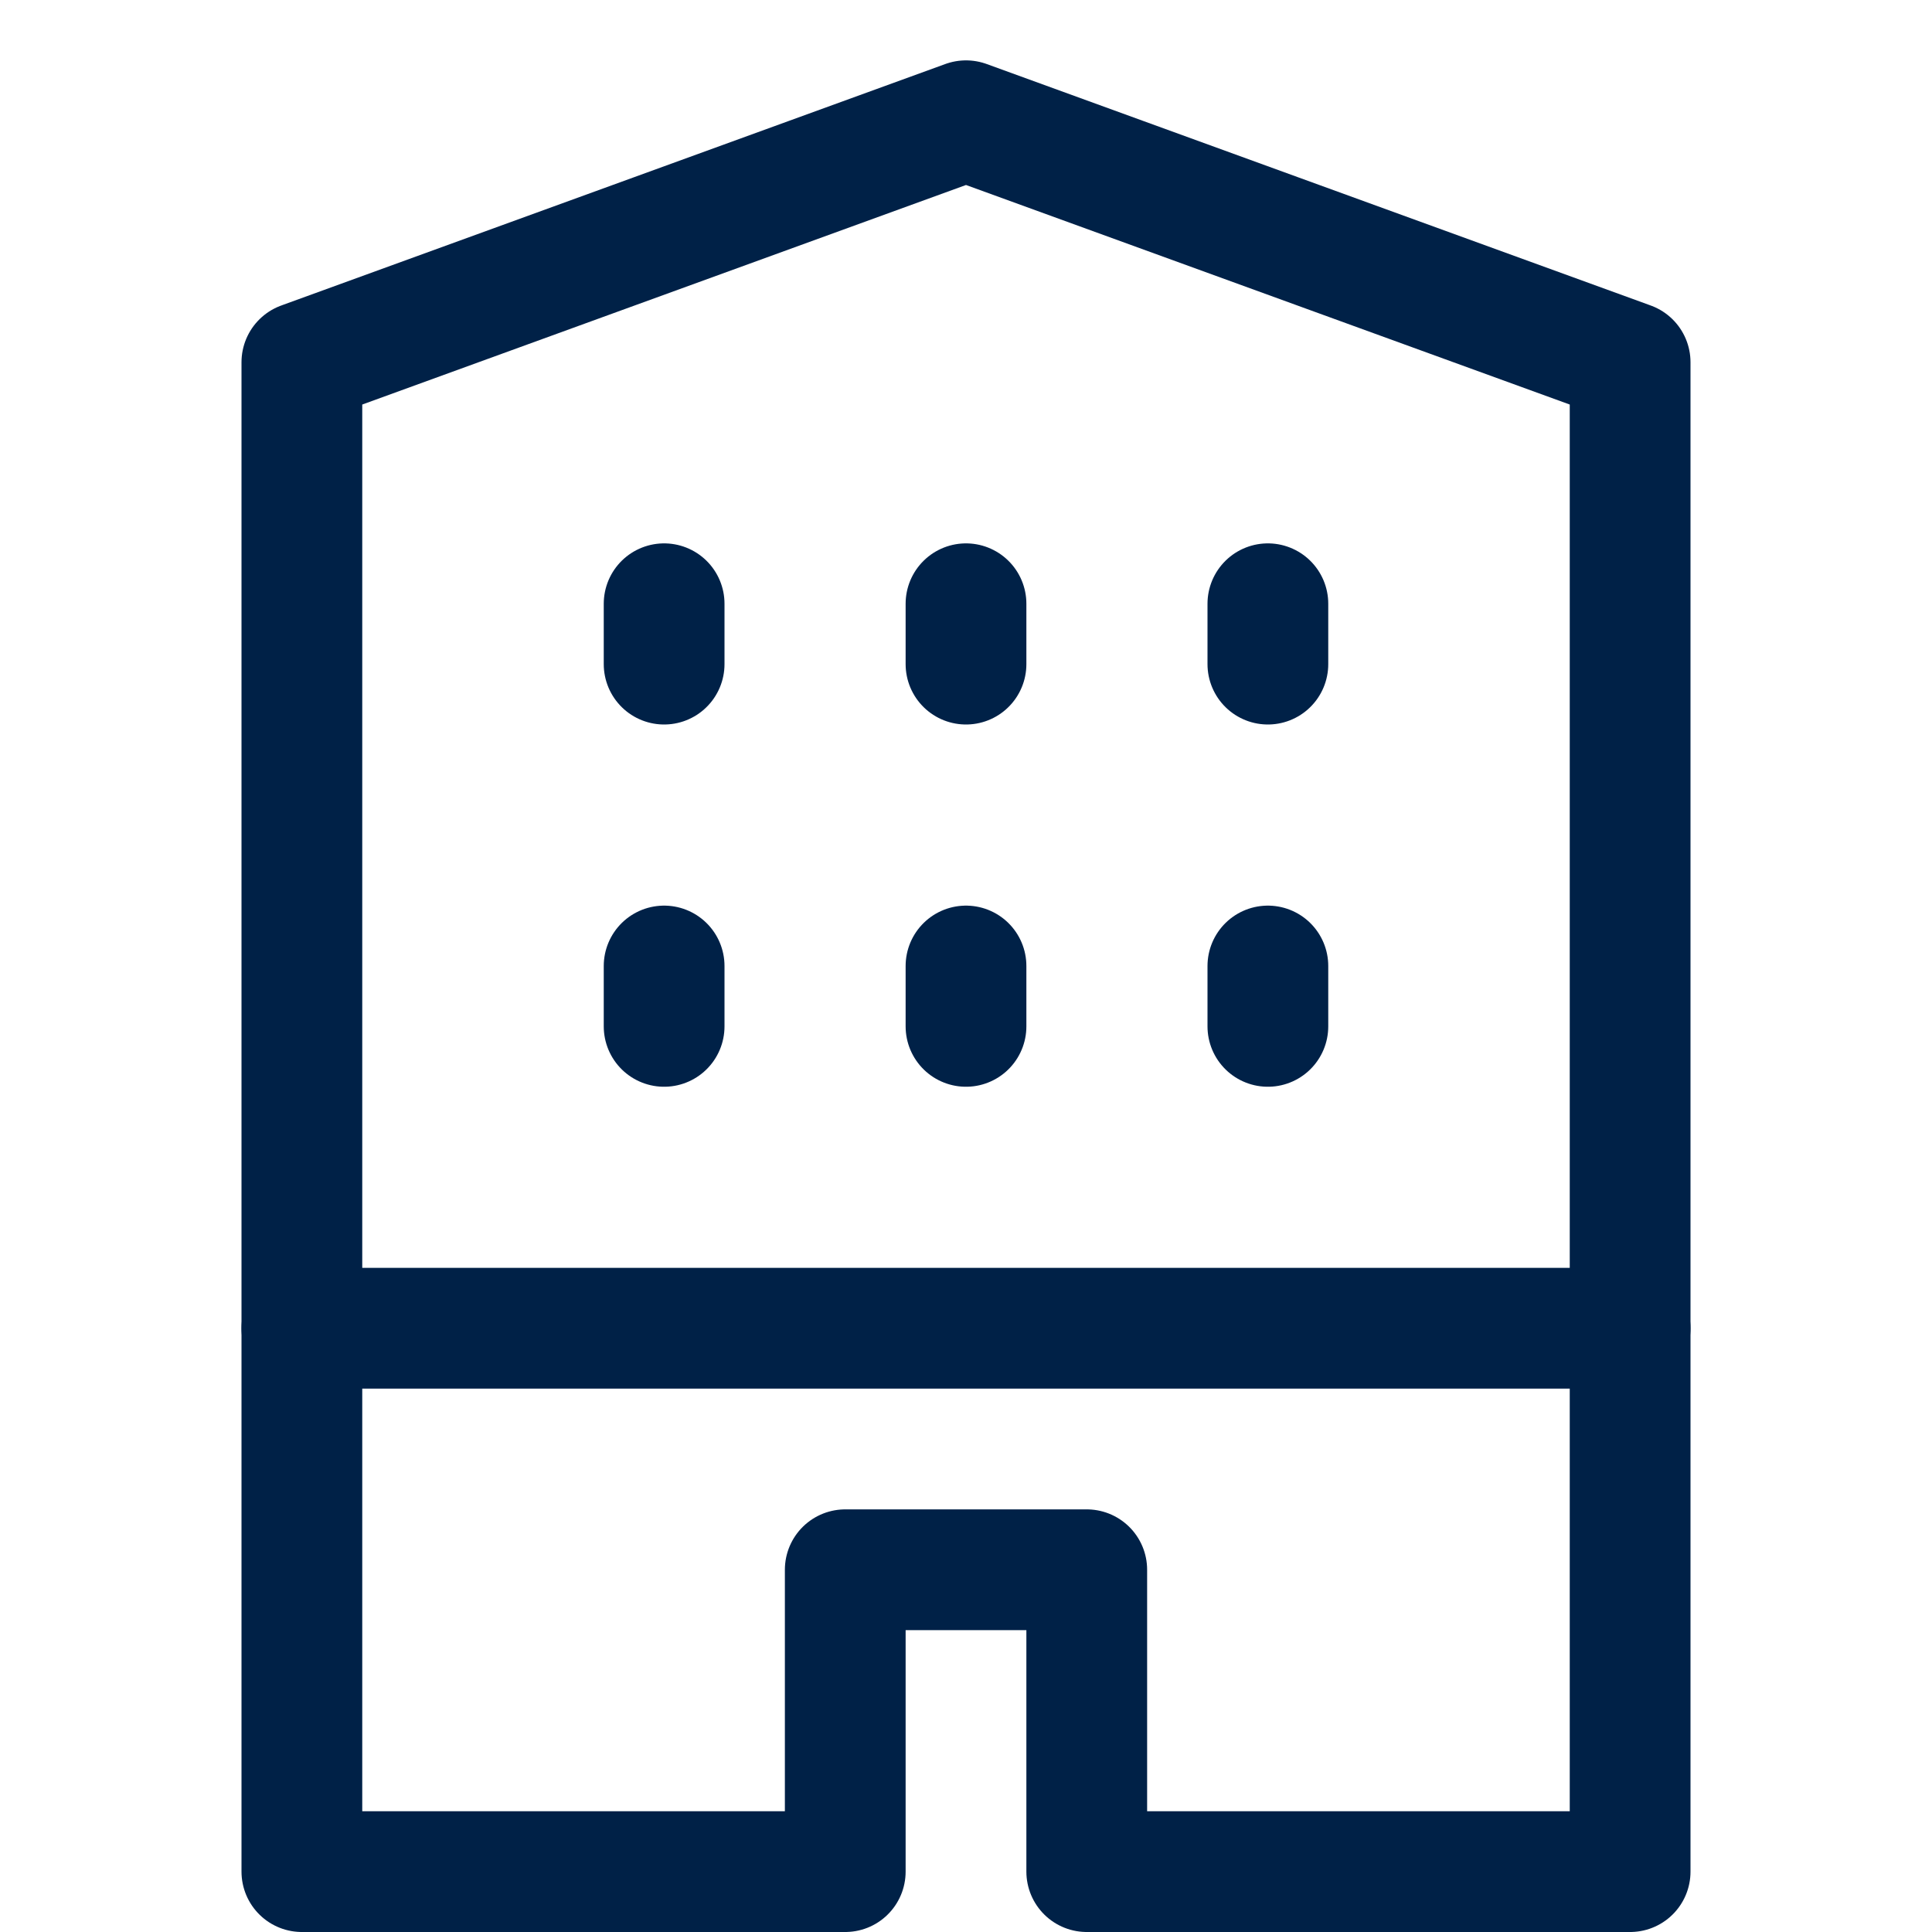<?xml version="1.0" encoding="UTF-8"?>
<svg xmlns="http://www.w3.org/2000/svg" id="Layer_1" data-name="Layer 1" version="1.1" viewBox="0 0 32 32">
  <defs>
    <style>
      .cls-1 {
        fill: none;
        stroke: #1442cc;
        stroke-linecap: round;
        stroke-linejoin: round;
        stroke-width: 2px;
      }
    </style>
  </defs>
  <line class="cls-1" x1="11" y1="16" x2="11" y2="17" style="stroke: #002147;"/>
  <line class="cls-1" x1="16" y1="16" x2="16" y2="17" style="stroke: #002147;"/>
  <line class="cls-1" x1="21" y1="16" x2="21" y2="17" style="stroke: #002147;"/>
  <line class="cls-1" x1="11" y1="10" x2="11" y2="11" style="stroke: #002147;"/>
  <line class="cls-1" x1="16" y1="10" x2="16" y2="11" style="stroke: #002147;"/>
  <line class="cls-1" x1="21" y1="10" x2="21" y2="11" style="stroke: #002147;"/>
  <line class="cls-1" x1="5" y1="22" x2="27" y2="22" style="stroke: #002147;"/>
  <polygon class="cls-1" points="16 2 5 6 5 31 14 31 14 26 18 26 18 31 27 31 27 6 16 2" style="stroke: #002147;"/>
</svg>

